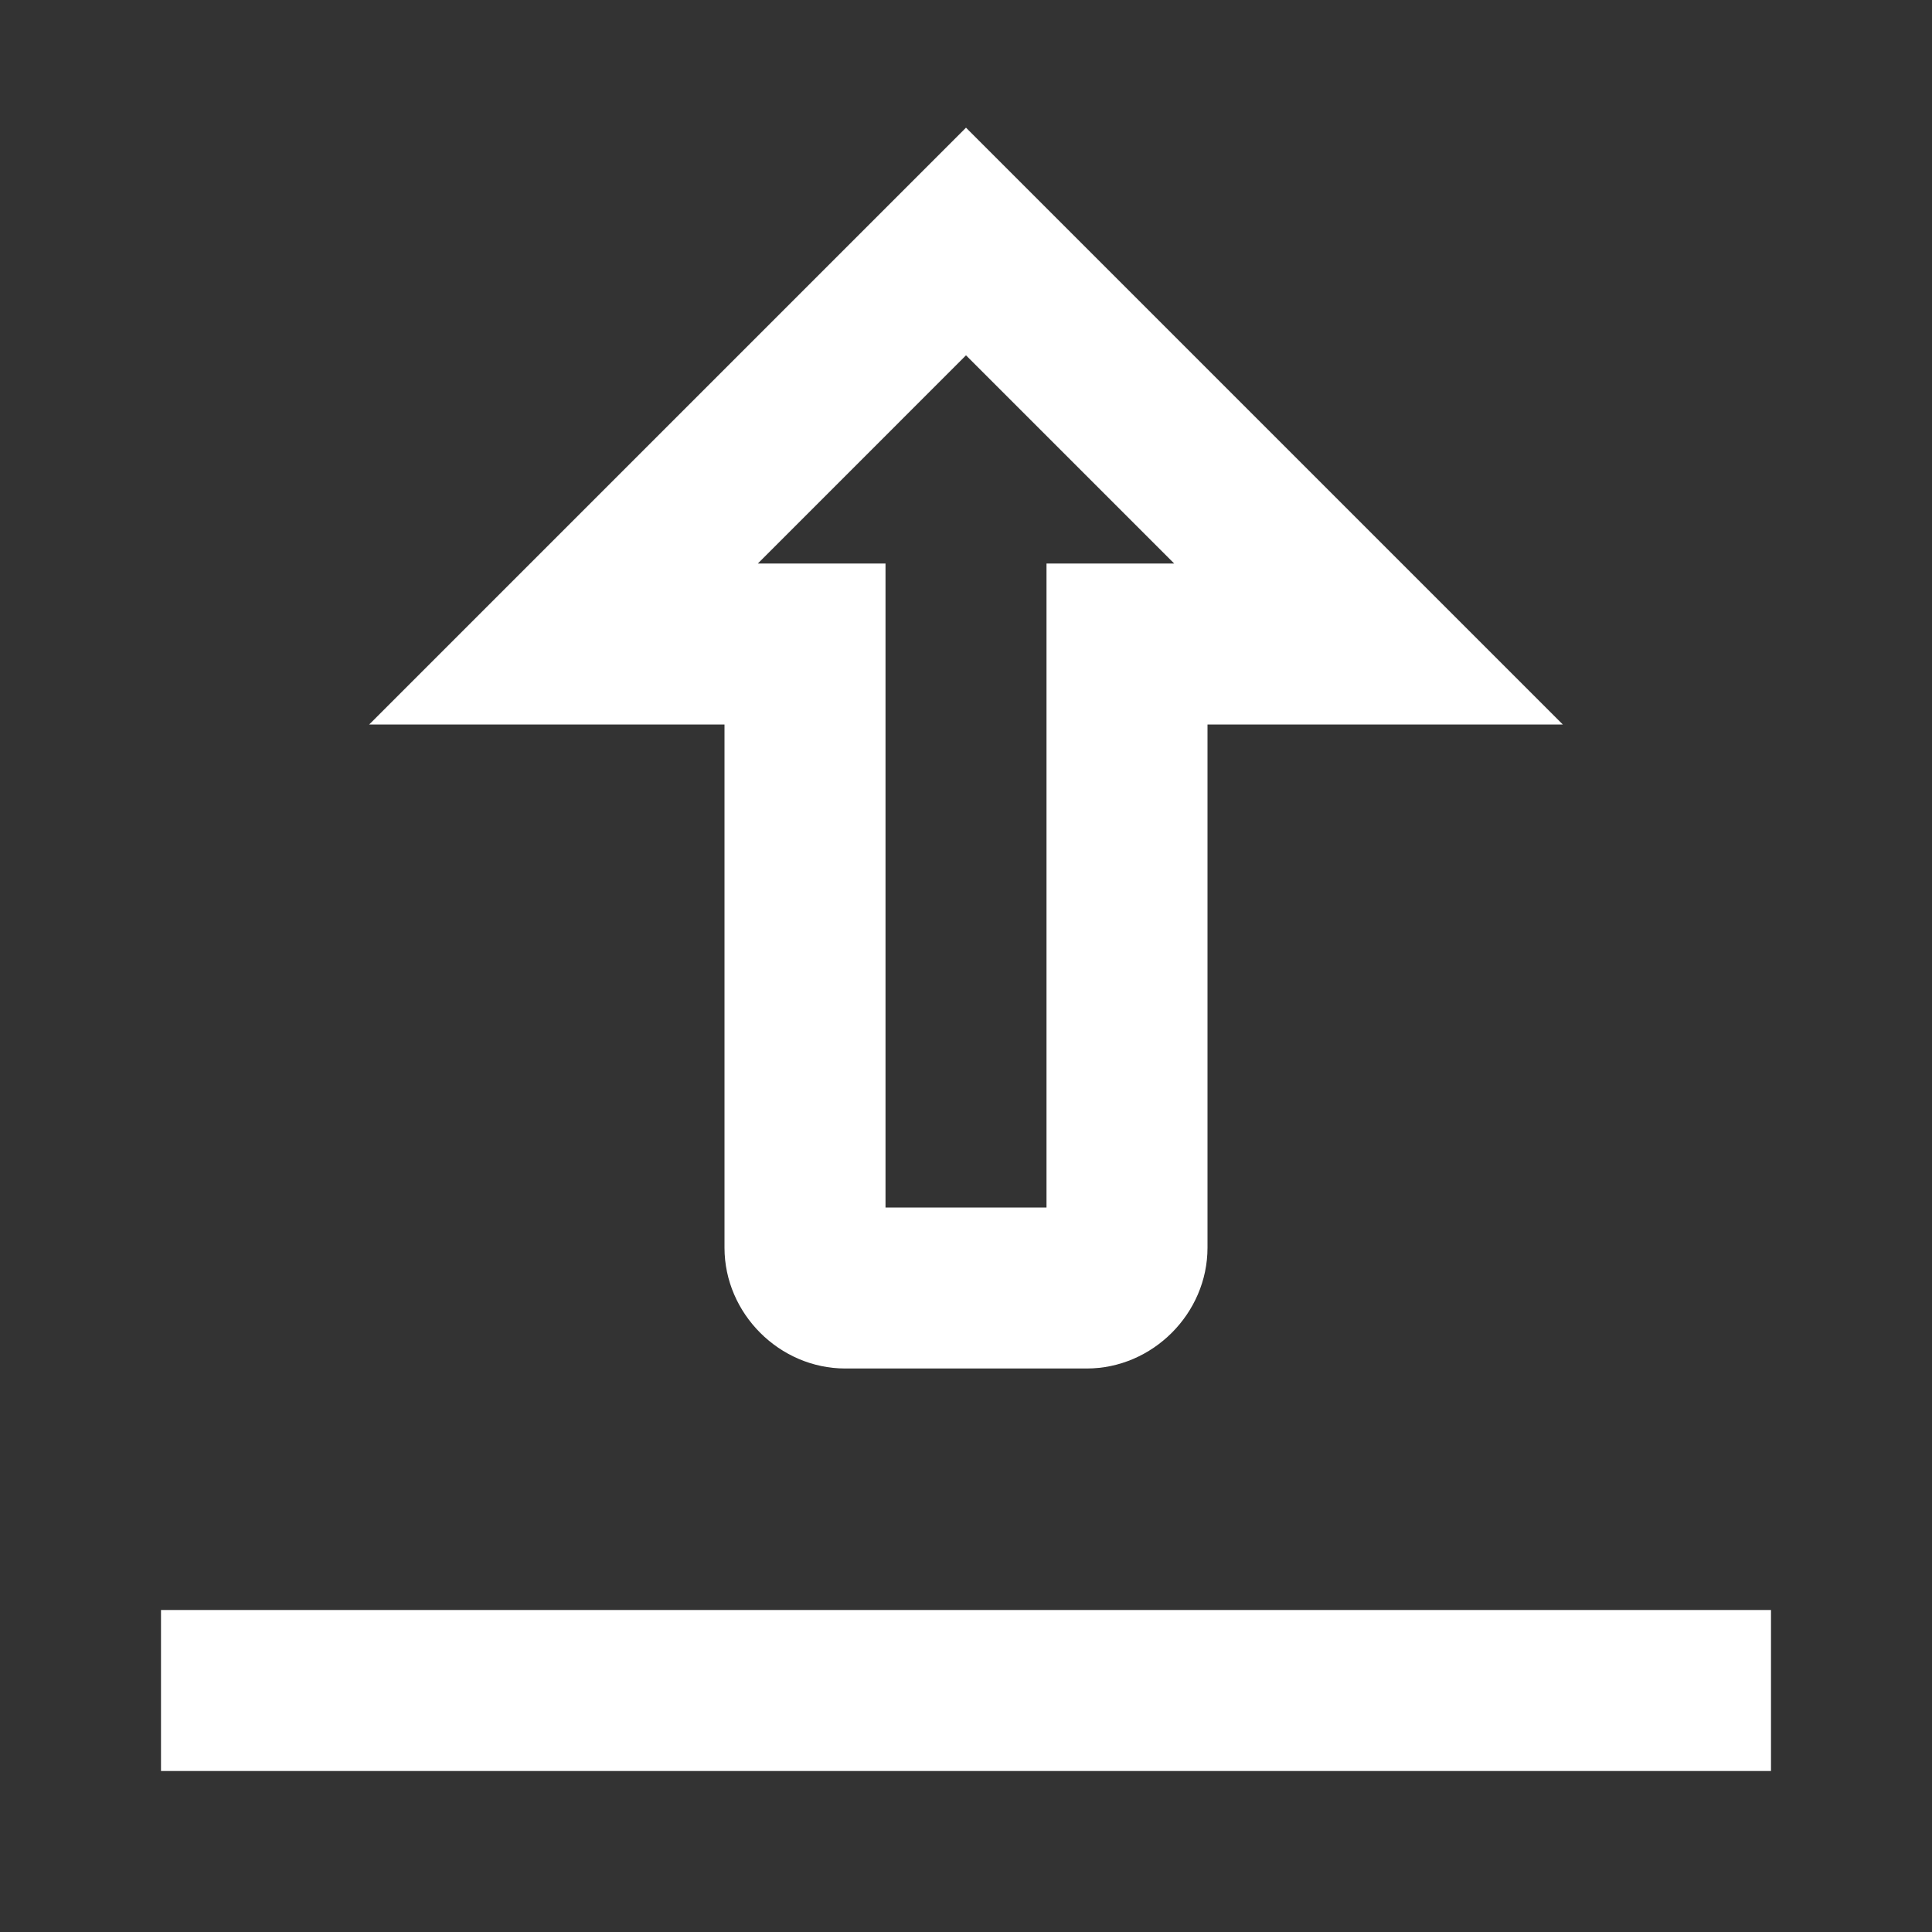 <svg xmlns="http://www.w3.org/2000/svg" x="0px" y="0px" width="24" height="24" viewBox="0 0 172 172" style=" fill:#000000;">
    <rect x="0" y="0" width="172" height="172" fill="#333333" stroke="none"/>
    <g fill="none" fill-rule="nonzero" stroke="none" stroke-width="1" stroke-linecap="butt" stroke-linejoin="miter" stroke-miterlimit="10" stroke-dasharray="" stroke-dashoffset="0" font-family="none" font-weight="none" font-size="none" text-anchor="none" style="mix-blend-mode: normal">
        <path d="M0,172v-172h172v172z" fill="none"></path>
        <g fill="#ffffff">
            <path d="M86,11.366l-53.134,53.134h31.634v46.583c0,5.856 4.894,10.75 10.75,10.75h21.5c5.856,0 10.75,-4.894 10.75,-10.75v-46.583h31.634zM86,31.634l18.533,18.533h-11.366v57.333h-14.333v-57.333h-11.366zM14.333,143.333v14.333h143.333v-14.333z">
            </path>
        </g>
    </g>
</svg>